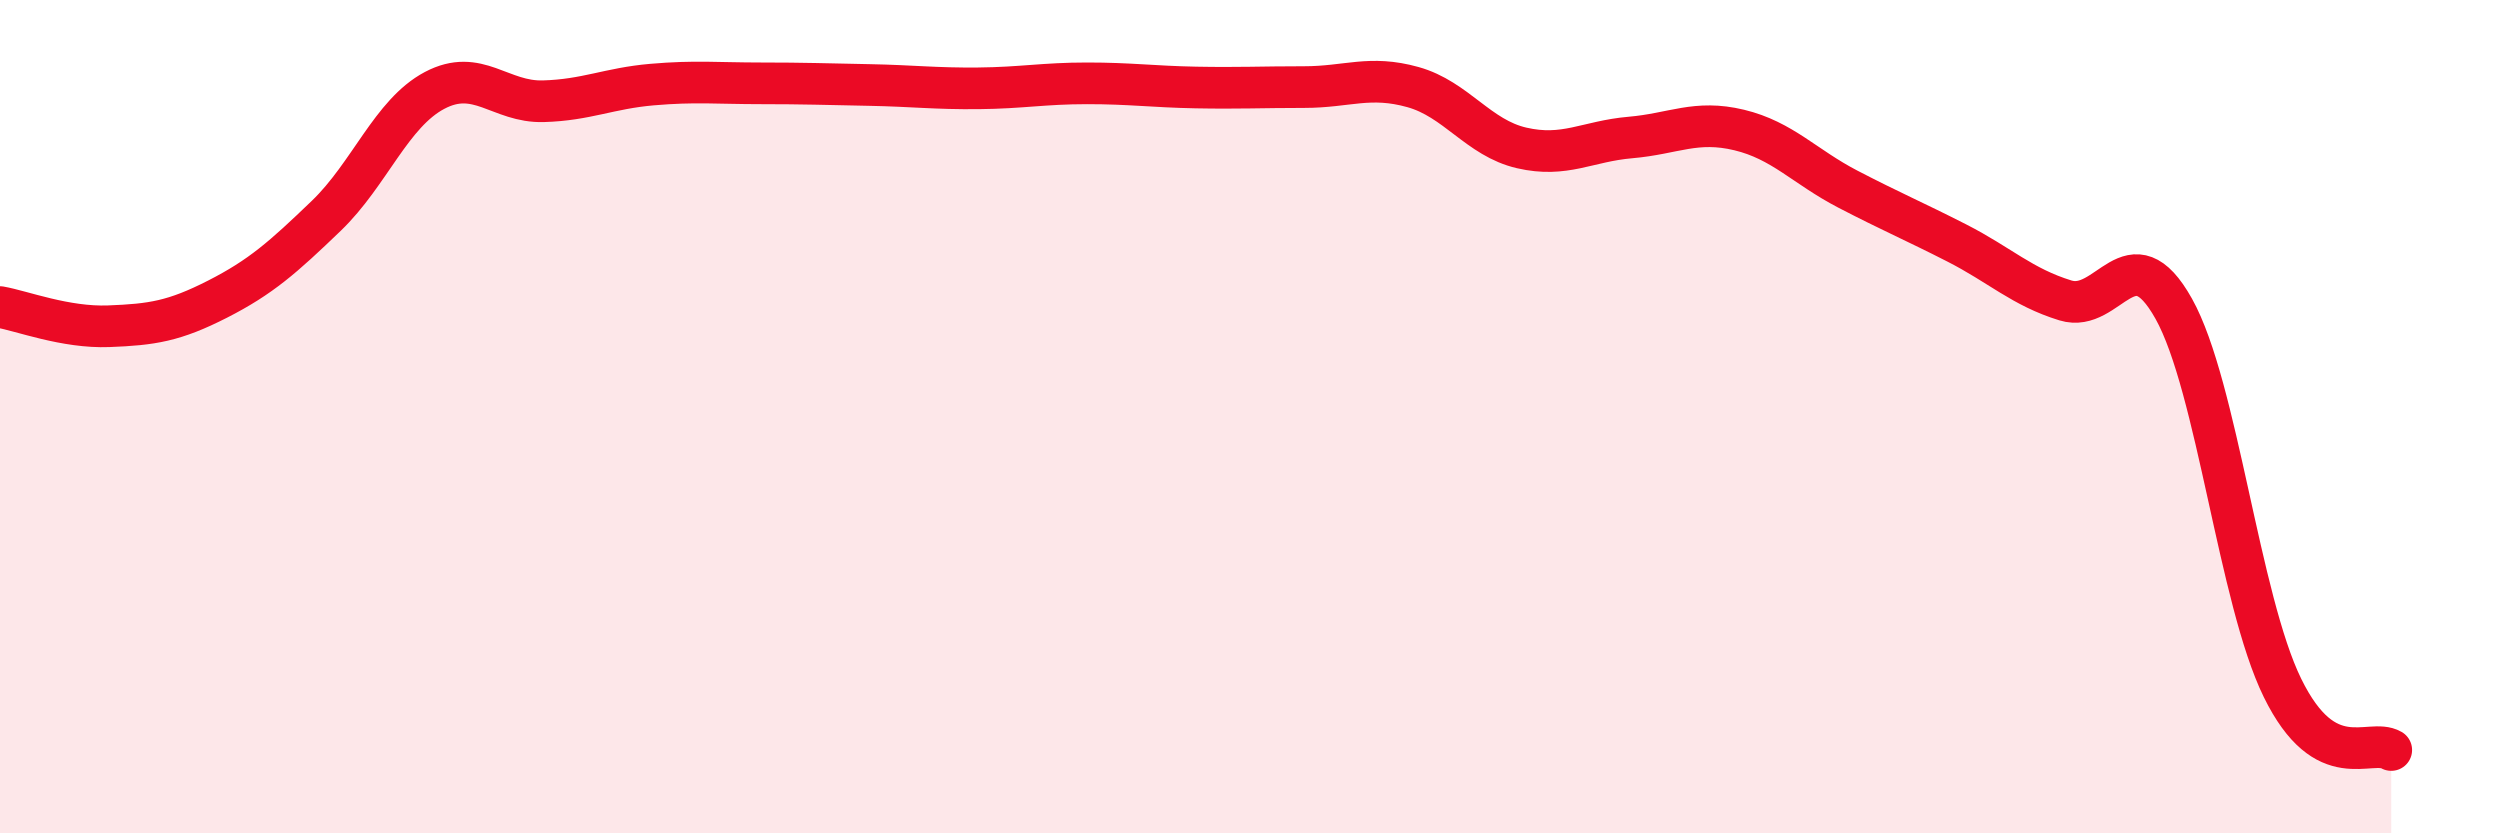 
    <svg width="60" height="20" viewBox="0 0 60 20" xmlns="http://www.w3.org/2000/svg">
      <path
        d="M 0,7.37 C 0.52,7.46 1.57,7.87 2.61,7.83 C 3.65,7.79 4.18,7.71 5.22,7.18 C 6.26,6.65 6.79,6.18 7.83,5.18 C 8.87,4.18 9.39,2.72 10.43,2.17 C 11.47,1.62 12,2.46 13.04,2.43 C 14.08,2.4 14.61,2.12 15.65,2.03 C 16.69,1.94 17.22,2 18.26,2 C 19.3,2 19.83,2.02 20.87,2.04 C 21.91,2.06 22.44,2.13 23.48,2.12 C 24.52,2.11 25.05,2 26.09,2 C 27.13,2 27.66,2.08 28.7,2.1 C 29.74,2.12 30.26,2.09 31.3,2.09 C 32.34,2.09 32.87,1.8 33.91,2.09 C 34.95,2.38 35.48,3.31 36.52,3.55 C 37.56,3.79 38.09,3.39 39.13,3.3 C 40.17,3.21 40.7,2.87 41.74,3.12 C 42.78,3.37 43.31,4 44.35,4.54 C 45.39,5.08 45.92,5.3 46.96,5.83 C 48,6.36 48.53,6.89 49.57,7.21 C 50.61,7.53 51.13,5.55 52.17,7.41 C 53.21,9.27 53.74,14.39 54.78,16.51 C 55.82,18.63 56.87,17.7 57.39,18L57.39 20L0 20Z"
        fill="#EB0A25"
        opacity="0.1"
        stroke-linecap="round"
        stroke-linejoin="round"
      />
      <path
        d="M 0,7.37 C 0.52,7.46 1.57,7.87 2.61,7.83 C 3.65,7.79 4.18,7.71 5.22,7.18 C 6.26,6.65 6.79,6.18 7.83,5.18 C 8.87,4.18 9.39,2.72 10.43,2.17 C 11.47,1.62 12,2.46 13.04,2.43 C 14.08,2.4 14.61,2.12 15.65,2.03 C 16.69,1.94 17.22,2 18.26,2 C 19.3,2 19.83,2.02 20.87,2.04 C 21.91,2.06 22.44,2.13 23.48,2.12 C 24.52,2.11 25.05,2 26.09,2 C 27.13,2 27.66,2.08 28.7,2.1 C 29.74,2.12 30.26,2.09 31.3,2.09 C 32.34,2.09 32.87,1.8 33.91,2.09 C 34.95,2.38 35.48,3.31 36.52,3.55 C 37.56,3.79 38.09,3.39 39.13,3.3 C 40.17,3.21 40.7,2.87 41.74,3.12 C 42.78,3.37 43.31,4 44.35,4.54 C 45.39,5.08 45.92,5.3 46.96,5.83 C 48,6.36 48.53,6.89 49.57,7.21 C 50.61,7.53 51.13,5.55 52.17,7.41 C 53.21,9.27 53.74,14.39 54.78,16.51 C 55.82,18.63 56.87,17.7 57.39,18"
        stroke="#EB0A25"
        stroke-width="1"
        fill="none"
        stroke-linecap="round"
        stroke-linejoin="round"
      />
    </svg>
  